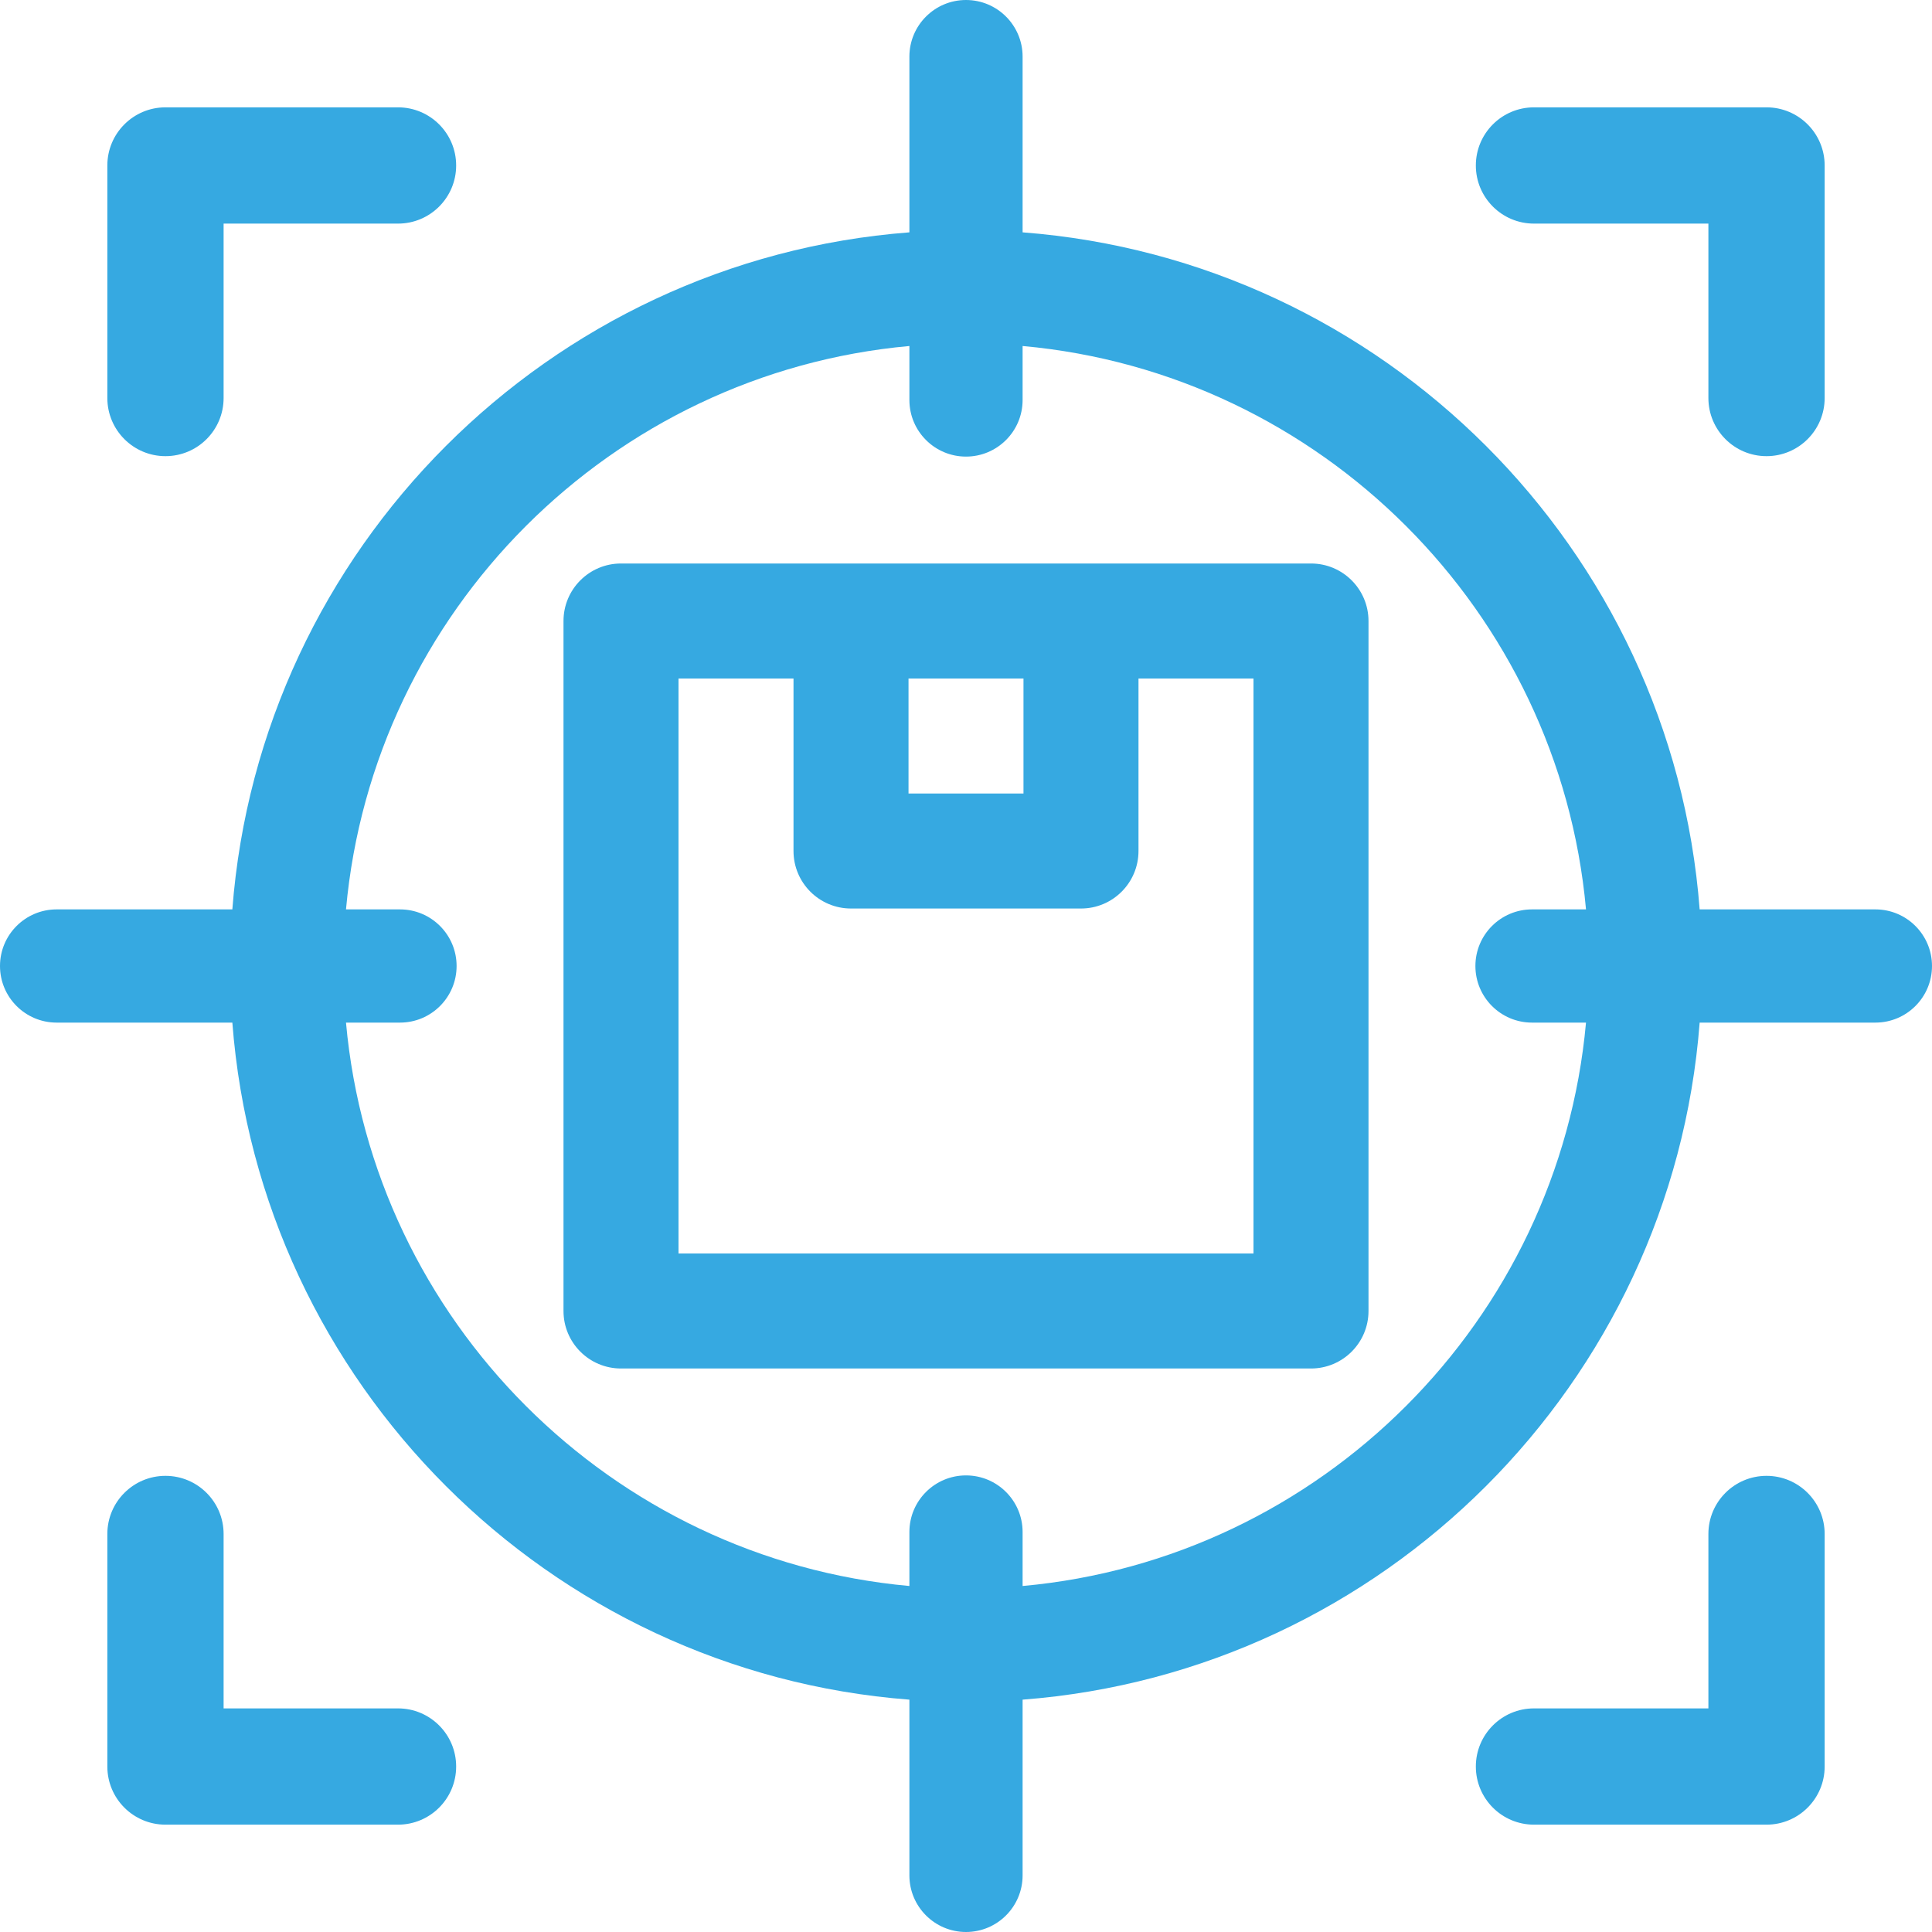 <?xml version="1.0" encoding="UTF-8"?>
<svg width="57px" height="57px" viewBox="0 0 57 57" version="1.1" xmlns="http://www.w3.org/2000/svg" xmlns:xlink="http://www.w3.org/1999/xlink">
    <!-- Generator: Sketch 49 (51002) - http://www.bohemiancoding.com/sketch -->
    <title>Seguimienot</title>
    <desc>Created with Sketch.</desc>
    <defs></defs>
    <g id="Page-1-Copy" stroke="none" stroke-width="1" fill="none" fill-rule="evenodd">
        <g id="Trimonium-|-SERVICIOS-LANDING-Copy-5" transform="translate(-334, -1423)" fill="#36A9E1" fill-rule="nonzero">
            <g id="Seguimienot" transform="translate(334, 1423)">
                <path d="M38.679,16.625 L18.321,16.625 C17.385,16.625 16.625,17.385 16.625,18.321 L16.625,38.679 C16.625,39.615 17.385,40.375 18.321,40.375 L38.679,40.375 C39.615,40.375 40.375,39.615 40.375,38.679 L40.375,18.321 C40.375,17.385 39.615,16.625 38.679,16.625 Z M26.804,20.018 L30.196,20.018 L30.196,23.411 L26.804,23.411 L26.804,20.018 Z M36.982,36.982 L20.018,36.982 L20.018,20.018 L23.411,20.018 L23.411,25.107 C23.411,26.044 24.17,26.804 25.107,26.804 L31.893,26.804 C32.83,26.804 33.589,26.044 33.589,25.107 L33.589,20.018 L36.982,20.018 L36.982,36.982 Z" id="Shape"></path>
                <path d="M55.33,26.83 L50.145,26.83 C49.332,16.188 40.812,7.668 30.17,6.855 L30.17,1.67 C30.17,0.748 29.422,0 28.5,0 C27.578,0 26.83,0.748 26.83,1.67 L26.83,6.855 C16.188,7.668 7.668,16.188 6.855,26.83 L1.67,26.83 C0.748,26.83 0,27.578 0,28.5 C0,29.422 0.748,30.17 1.67,30.17 L6.855,30.17 C7.668,40.812 16.188,49.332 26.83,50.145 L26.83,55.33 C26.83,56.252 27.578,57 28.5,57 C29.422,57 30.17,56.252 30.17,55.33 L30.17,50.145 C40.812,49.332 49.332,40.812 50.145,30.17 L55.33,30.17 C56.252,30.17 57,29.422 57,28.5 C57,27.578 56.252,26.83 55.33,26.83 Z M30.17,46.792 L30.17,45.199 C30.17,44.277 29.422,43.529 28.5,43.529 C27.578,43.529 26.83,44.277 26.83,45.199 L26.83,46.792 C18.031,45.996 11.004,38.969 10.208,30.17 L11.801,30.17 C12.723,30.17 13.471,29.422 13.471,28.5 C13.471,27.578 12.723,26.83 11.801,26.83 L10.208,26.83 C11.004,18.031 18.031,11.004 26.83,10.208 L26.83,11.801 C26.83,12.723 27.578,13.471 28.5,13.471 C29.422,13.471 30.17,12.723 30.17,11.801 L30.17,10.208 C38.969,11.004 45.996,18.031 46.792,26.83 L45.199,26.83 C44.277,26.83 43.529,27.578 43.529,28.5 C43.529,29.422 44.277,30.17 45.199,30.17 L46.792,30.17 C45.996,38.969 38.969,45.996 30.17,46.792 Z" id="Shape"></path>
                <path d="M4.882,13.458 C5.829,13.458 6.597,12.69 6.597,11.743 L6.597,6.597 L11.743,6.597 C12.69,6.597 13.458,5.829 13.458,4.882 C13.458,3.935 12.69,3.167 11.743,3.167 L4.882,3.167 C3.935,3.167 3.167,3.935 3.167,4.882 L3.167,11.743 C3.167,12.69 3.935,13.458 4.882,13.458 Z" id="Shape"></path>
                <path d="M11.743,50.403 L6.597,50.403 L6.597,45.257 C6.597,44.31 5.829,43.542 4.882,43.542 C3.935,43.542 3.167,44.31 3.167,45.257 L3.167,52.118 C3.167,53.065 3.935,53.833 4.882,53.833 L11.743,53.833 C12.69,53.833 13.458,53.065 13.458,52.118 C13.458,51.171 12.69,50.403 11.743,50.403 Z" id="Shape"></path>
                <path d="M52.118,43.542 C51.171,43.542 50.403,44.31 50.403,45.257 L50.403,50.403 L45.257,50.403 C44.31,50.403 43.542,51.171 43.542,52.118 C43.542,53.065 44.31,53.833 45.257,53.833 L52.118,53.833 C53.065,53.833 53.833,53.065 53.833,52.118 L53.833,45.257 C53.833,44.31 53.065,43.542 52.118,43.542 Z" id="Shape"></path>
                <path d="M45.257,6.597 L50.403,6.597 L50.403,11.743 C50.403,12.69 51.171,13.458 52.118,13.458 C53.065,13.458 53.833,12.69 53.833,11.743 L53.833,4.882 C53.833,3.935 53.065,3.167 52.118,3.167 L45.257,3.167 C44.31,3.167 43.542,3.935 43.542,4.882 C43.542,5.829 44.31,6.597 45.257,6.597 Z" id="Shape"></path>
            </g>
        </g>
    </g>
</svg>